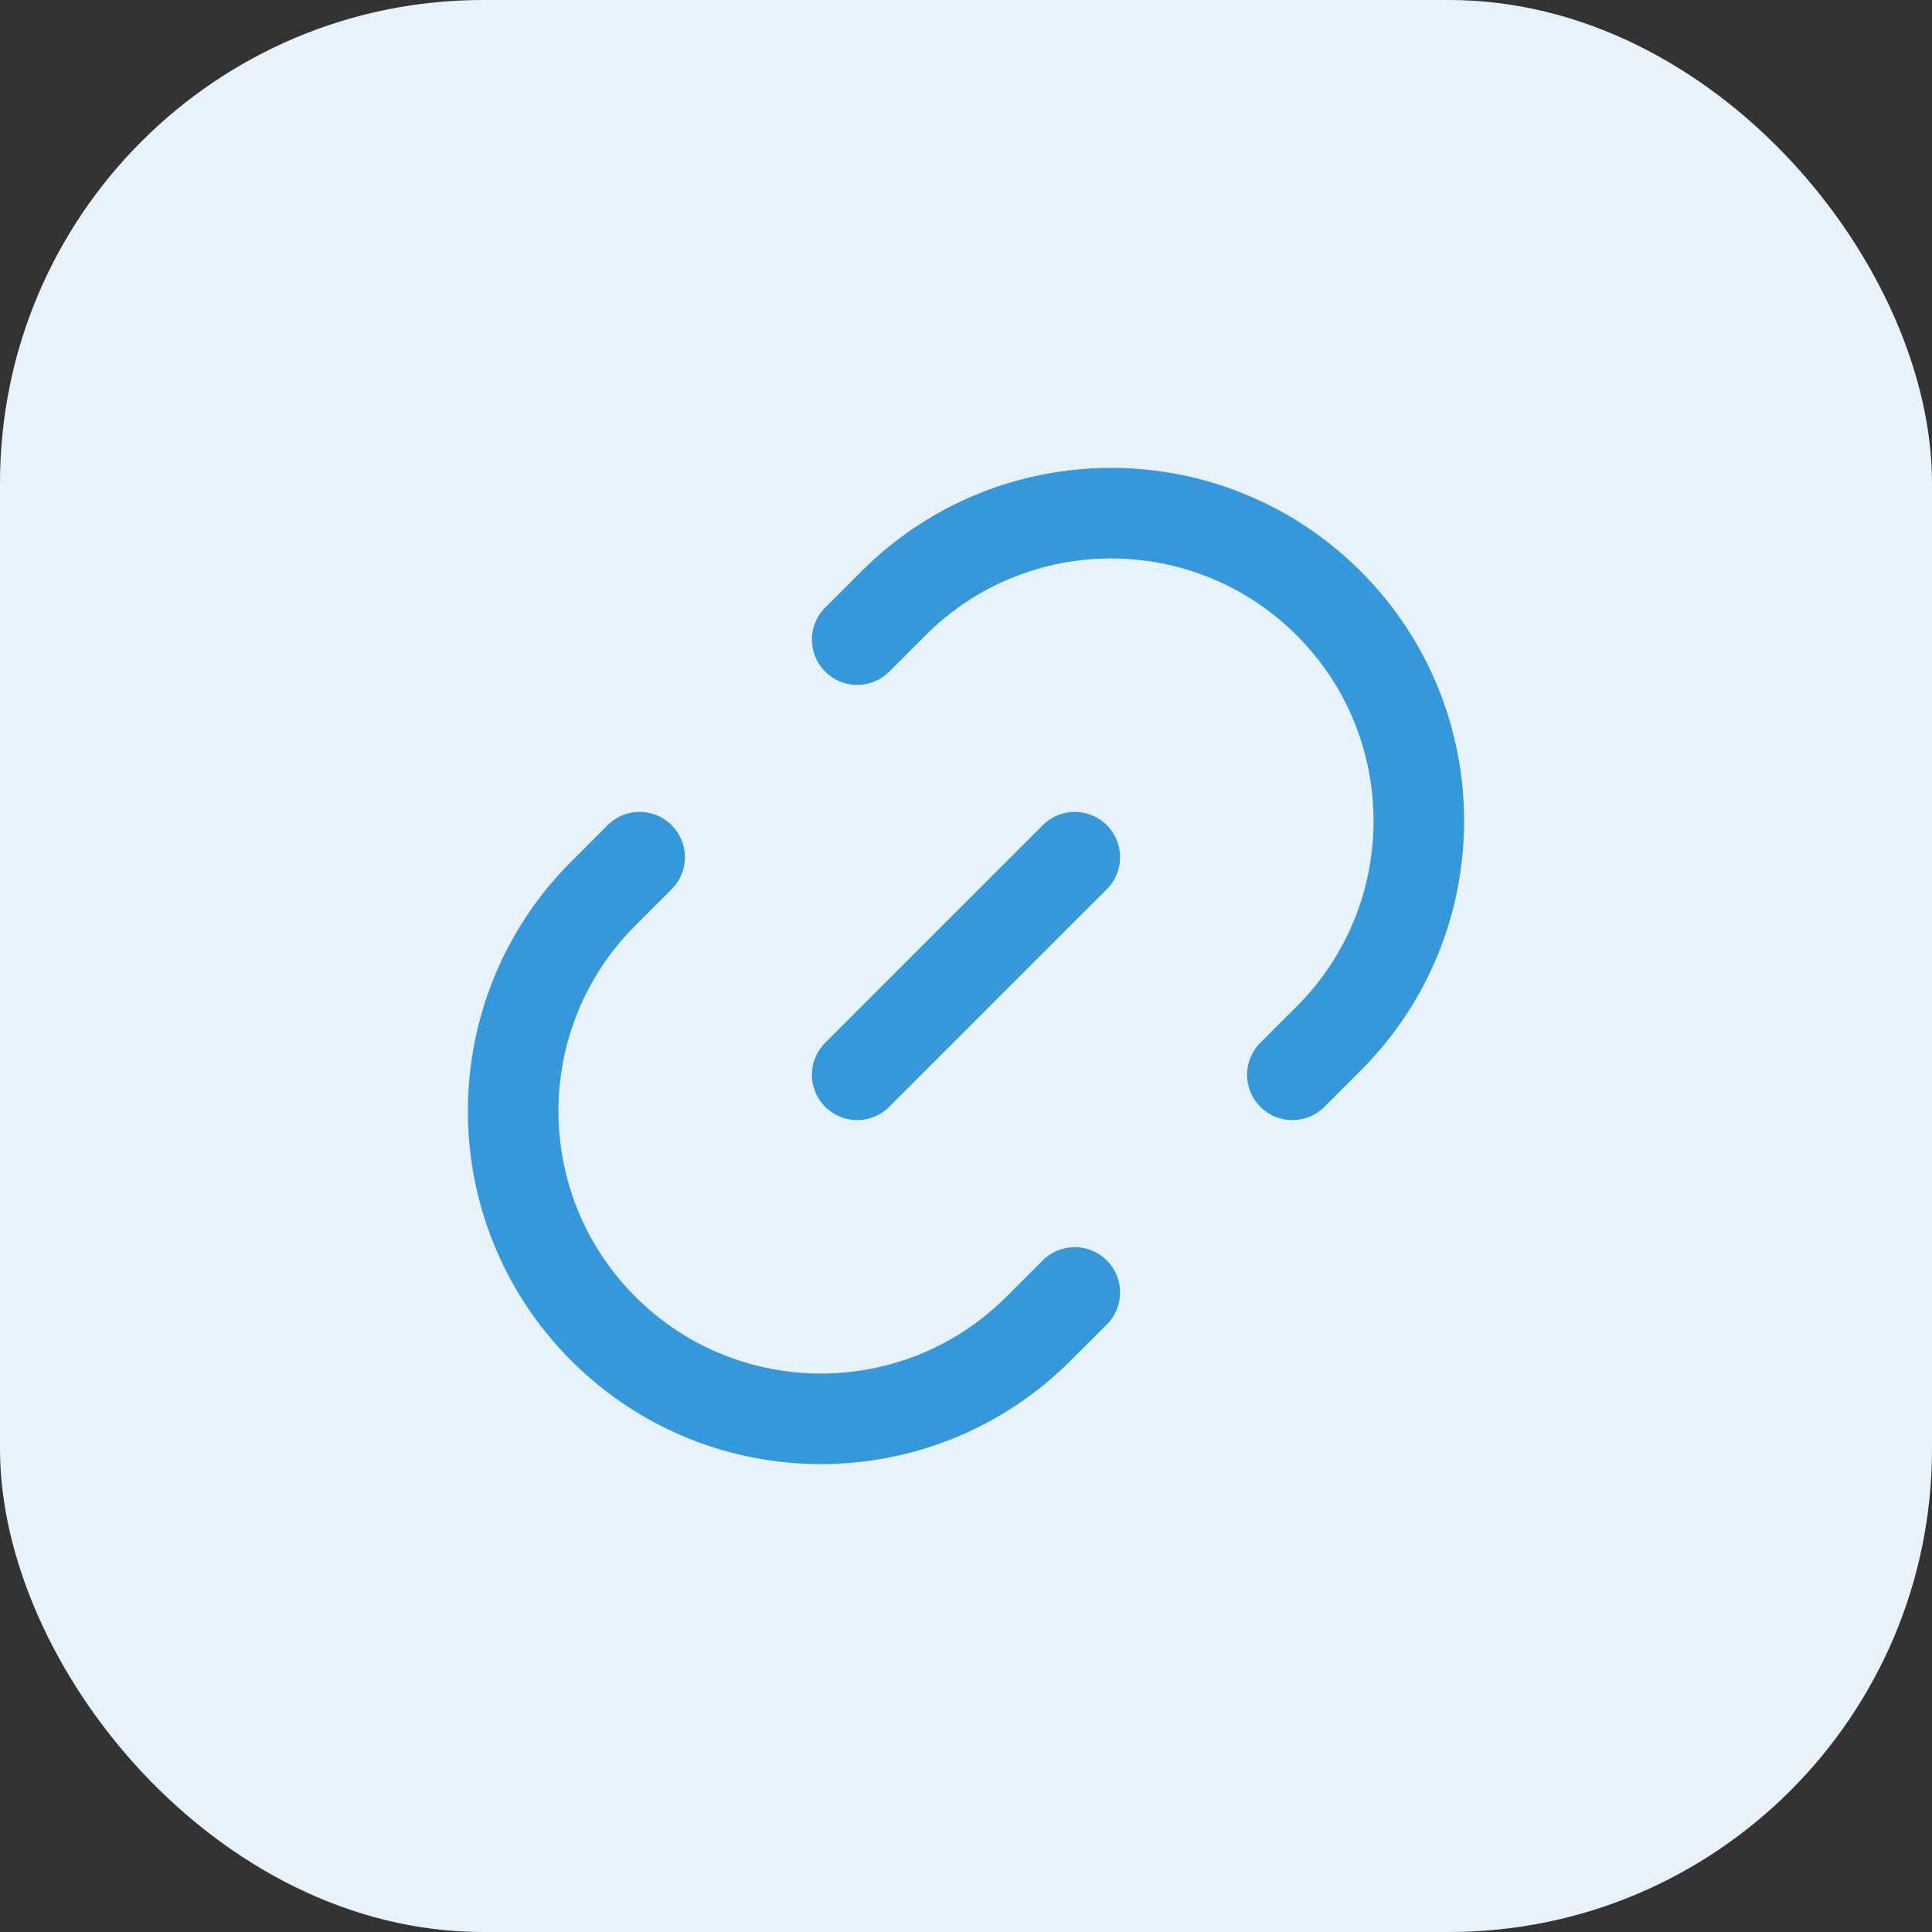 <svg xmlns="http://www.w3.org/2000/svg" width="32" height="32" viewBox="0 0 32 32" fill="none"><rect x="0" y="0" width="32" height="32" fill="#333333" stroke="none"/><rect width="32" height="32" rx="8" fill="#E7F2FB"></rect><path d="M17.802 21.407L17.201 22.007C15.211 23.998 11.983 23.998 9.993 22.007C8.002 20.017 8.002 16.789 9.993 14.799L10.594 14.198" stroke="#3498DB" stroke-width="1.5" stroke-linecap="round"></path><path d="M14.198 17.802L17.802 14.198" stroke="#3498DB" stroke-width="1.5" stroke-linecap="round"></path><path d="M14.198 10.594L14.799 9.993C16.789 8.002 20.017 8.002 22.007 9.993C23.998 11.983 23.998 15.211 22.007 17.201L21.406 17.802" stroke="#3498DB" stroke-width="1.5" stroke-linecap="round"></path></svg>